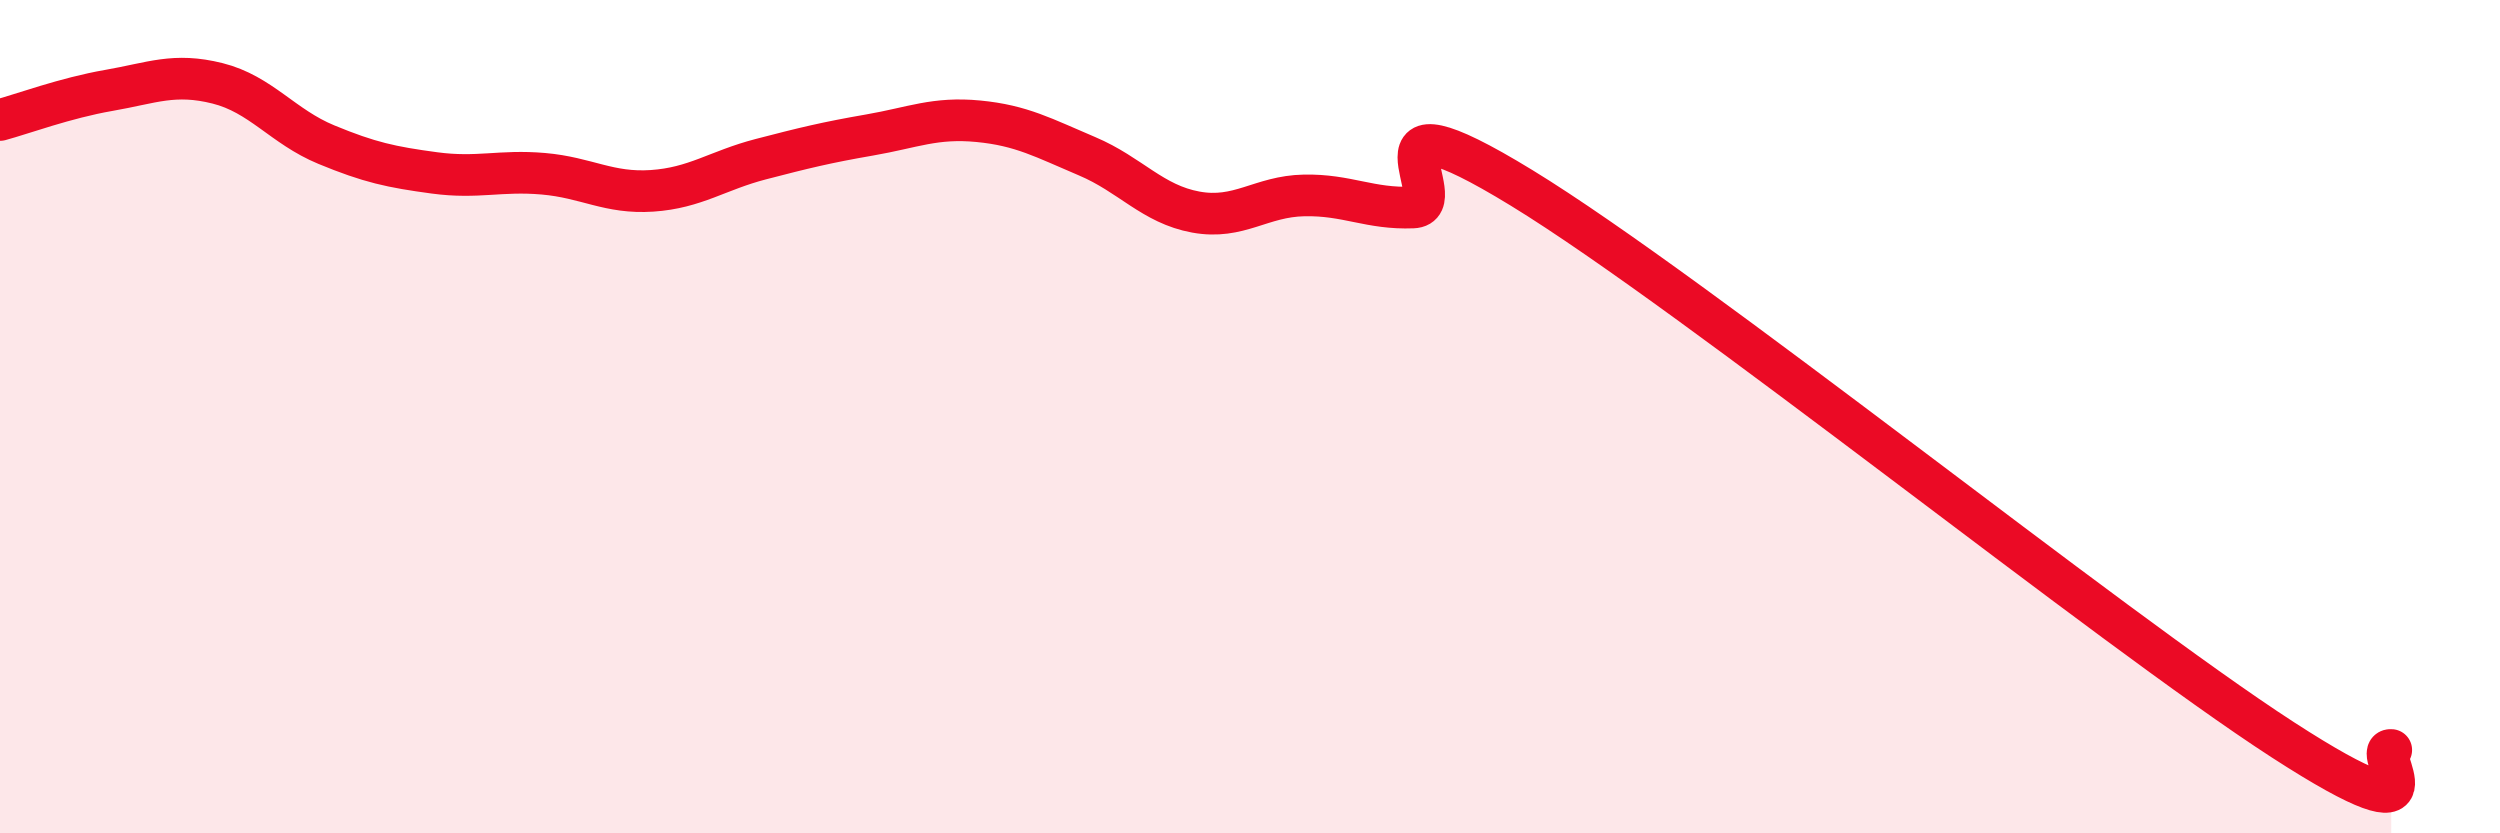 
    <svg width="60" height="20" viewBox="0 0 60 20" xmlns="http://www.w3.org/2000/svg">
      <path
        d="M 0,2.88 C 0.52,2.74 1.57,2.35 2.61,2.17 C 3.65,1.99 4.18,1.74 5.22,2 C 6.26,2.26 6.79,3.04 7.83,3.47 C 8.87,3.9 9.39,4.01 10.43,4.15 C 11.47,4.29 12,4.08 13.04,4.17 C 14.08,4.26 14.61,4.65 15.65,4.58 C 16.69,4.51 17.22,4.09 18.26,3.82 C 19.3,3.55 19.83,3.42 20.87,3.24 C 21.91,3.06 22.44,2.81 23.48,2.91 C 24.52,3.01 25.05,3.31 26.09,3.75 C 27.13,4.19 27.66,4.9 28.7,5.09 C 29.74,5.28 30.26,4.71 31.3,4.69 C 32.34,4.67 32.87,5.02 33.91,4.98 C 34.95,4.94 32.35,1.96 36.52,4.51 C 40.69,7.06 50.61,15.05 54.78,17.75 C 58.95,20.45 56.87,17.95 57.39,18L57.39 20L0 20Z"
        fill="#EB0A25"
        opacity="0.1"
        stroke-linecap="round"
        stroke-linejoin="round"
      />
      <path
        d="M 0,2.88 C 0.52,2.74 1.57,2.35 2.61,2.17 C 3.65,1.99 4.18,1.74 5.22,2 C 6.26,2.26 6.79,3.04 7.83,3.47 C 8.87,3.9 9.39,4.01 10.43,4.15 C 11.47,4.29 12,4.08 13.04,4.17 C 14.08,4.26 14.61,4.65 15.65,4.58 C 16.69,4.51 17.22,4.09 18.26,3.82 C 19.3,3.55 19.83,3.42 20.87,3.24 C 21.91,3.06 22.44,2.81 23.48,2.91 C 24.52,3.01 25.05,3.31 26.09,3.75 C 27.13,4.19 27.66,4.9 28.7,5.09 C 29.74,5.28 30.26,4.71 31.3,4.69 C 32.34,4.67 32.87,5.02 33.91,4.98 C 34.95,4.94 32.35,1.96 36.52,4.51 C 40.69,7.06 50.61,15.05 54.78,17.75 C 58.95,20.45 56.87,17.95 57.39,18"
        stroke="#EB0A25"
        stroke-width="1"
        fill="none"
        stroke-linecap="round"
        stroke-linejoin="round"
      />
    </svg>
  